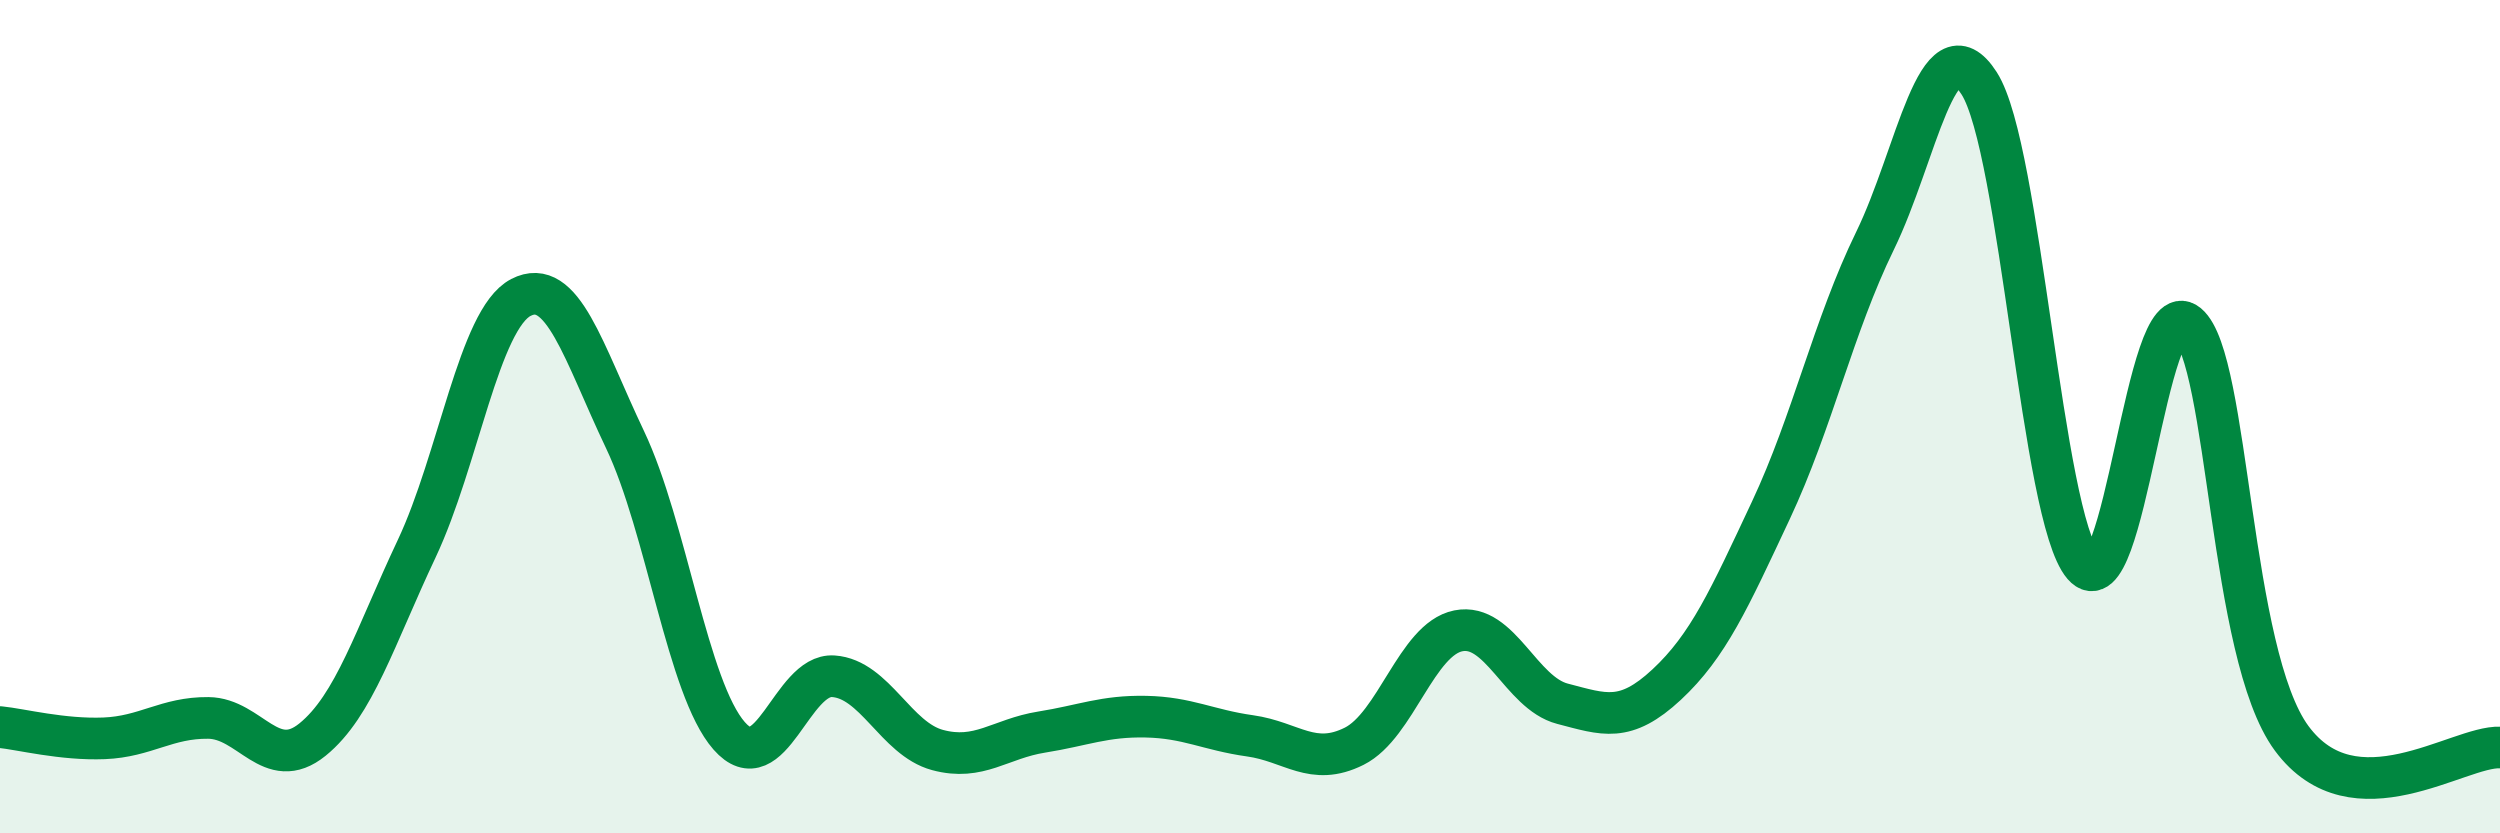 
    <svg width="60" height="20" viewBox="0 0 60 20" xmlns="http://www.w3.org/2000/svg">
      <path
        d="M 0,17.45 C 0.5,17.5 1.5,17.76 2.5,17.72 C 3.5,17.68 4,17.22 5,17.23 C 6,17.24 6.5,18.56 7.5,17.75 C 8.5,16.94 9,15.29 10,13.17 C 11,11.05 11.5,7.66 12.5,7.14 C 13.5,6.62 14,8.45 15,10.55 C 16,12.65 16.5,16.52 17.5,17.66 C 18.5,18.8 19,16.16 20,16.23 C 21,16.3 21.5,17.73 22.5,18 C 23.5,18.27 24,17.73 25,17.57 C 26,17.41 26.5,17.18 27.5,17.2 C 28.5,17.22 29,17.52 30,17.66 C 31,17.8 31.5,18.41 32.5,17.91 C 33.5,17.41 34,15.34 35,15.14 C 36,14.94 36.5,16.63 37.5,16.89 C 38.5,17.15 39,17.36 40,16.43 C 41,15.5 41.5,14.38 42.5,12.25 C 43.5,10.12 44,7.83 45,5.78 C 46,3.73 46.5,0.44 47.5,2 C 48.5,3.56 49,12.41 50,13.57 C 51,14.73 51.5,6.95 52.5,7.78 C 53.5,8.61 53.5,15.69 55,17.72 C 56.5,19.75 59,17.9 60,17.94L60 20L0 20Z"
        fill="#008740"
        opacity="0.1"
        stroke-linecap="round"
        stroke-linejoin="round"
      />
      <path
        d="M 0,17.45 C 0.5,17.5 1.5,17.76 2.5,17.72 C 3.5,17.68 4,17.22 5,17.23 C 6,17.24 6.5,18.56 7.5,17.75 C 8.5,16.94 9,15.29 10,13.17 C 11,11.05 11.5,7.66 12.5,7.14 C 13.5,6.62 14,8.45 15,10.55 C 16,12.65 16.5,16.52 17.5,17.66 C 18.5,18.8 19,16.16 20,16.23 C 21,16.3 21.5,17.73 22.5,18 C 23.5,18.27 24,17.73 25,17.57 C 26,17.41 26.5,17.18 27.5,17.2 C 28.5,17.22 29,17.52 30,17.66 C 31,17.8 31.5,18.41 32.5,17.91 C 33.5,17.41 34,15.34 35,15.14 C 36,14.94 36.5,16.63 37.5,16.89 C 38.5,17.15 39,17.36 40,16.43 C 41,15.5 41.5,14.38 42.5,12.25 C 43.5,10.12 44,7.83 45,5.78 C 46,3.73 46.5,0.44 47.5,2 C 48.5,3.56 49,12.41 50,13.57 C 51,14.73 51.5,6.95 52.5,7.78 C 53.5,8.61 53.5,15.69 55,17.72 C 56.5,19.75 59,17.9 60,17.94"
        stroke="#008740"
        stroke-width="1"
        fill="none"
        stroke-linecap="round"
        stroke-linejoin="round"
      />
    </svg>
  